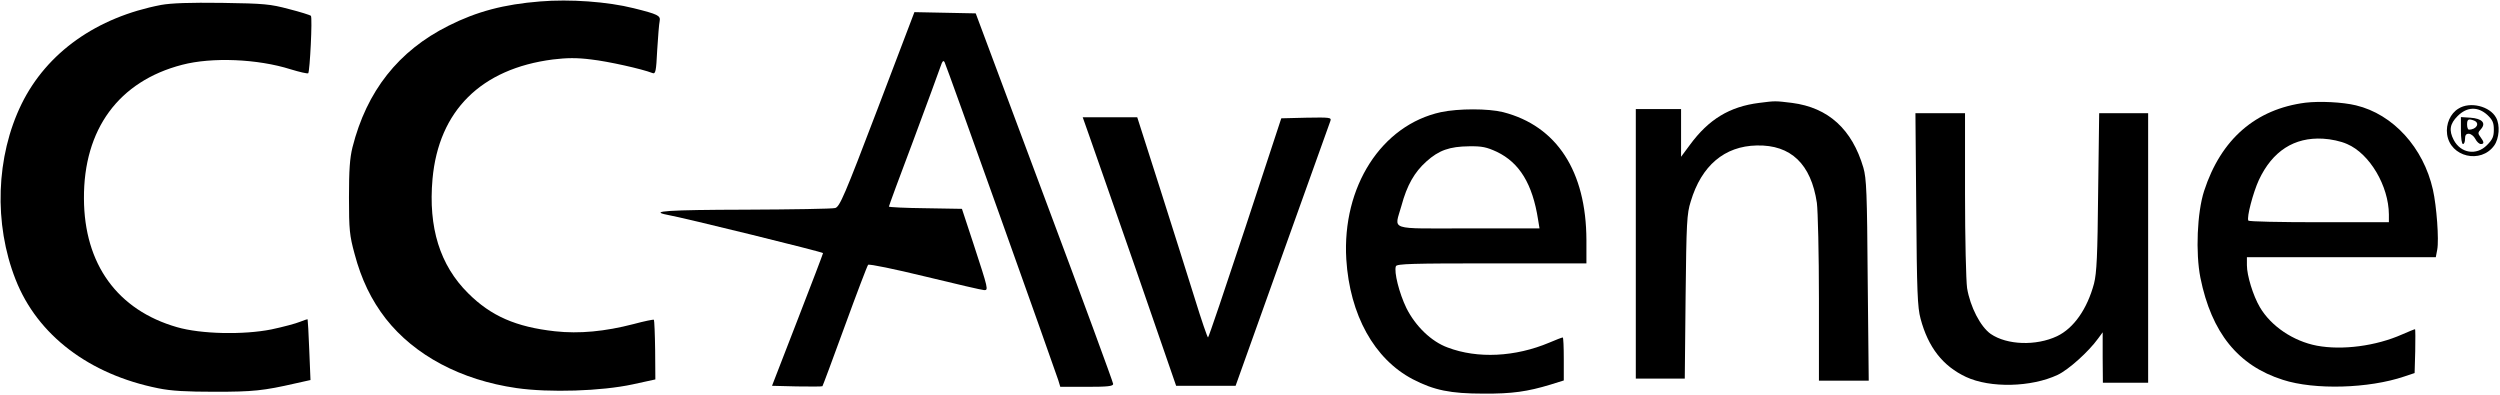 <?xml version="1.0" standalone="no"?>
<!DOCTYPE svg PUBLIC "-//W3C//DTD SVG 20010904//EN"
 "http://www.w3.org/TR/2001/REC-SVG-20010904/DTD/svg10.dtd">
<svg version="1.0" xmlns="http://www.w3.org/2000/svg"
 width="1215pt" height="192pt" viewBox="0 0 1215 192"
 preserveAspectRatio="xMidYMid meet">

<g transform="translate(0,192) scale(0.1,-0.1)"
fill="#000000" stroke="none">
<path d="M2625 1913 c-176 -14 -308 -49 -445 -118 -244 -122 -398 -318 -467
-591 -13 -53 -17 -110 -17 -244 0 -157 3 -185 27 -273 33 -125 82 -226 152
-316 140 -178 365 -298 635 -337 160 -23 412 -15 565 18 l110 24 -1 142 c-1
79 -4 145 -6 148 -3 2 -47 -7 -99 -21 -139 -36 -263 -48 -382 -35 -189 21
-311 74 -422 185 -137 136 -194 319 -173 555 30 332 236 536 585 581 68 8 115
9 186 0 81 -9 247 -46 298 -66 15 -6 18 8 23 112 4 65 9 128 12 141 5 26 -9
33 -126 62 -127 32 -311 45 -455 33z"/>
<path d="M783 1896 c-313 -60 -555 -231 -678 -481 -125 -255 -136 -583 -29
-854 106 -270 358 -461 693 -528 63 -13 137 -17 276 -17 185 0 235 5 392 41
l72 16 -6 146 c-3 80 -7 147 -8 149 -1 1 -18 -4 -37 -12 -19 -8 -82 -25 -139
-37 -135 -27 -342 -23 -459 11 -289 83 -451 306 -452 625 -2 337 169 570 477
650 145 38 367 29 528 -22 43 -13 81 -22 85 -19 8 9 21 270 13 279 -4 4 -52
19 -107 33 -90 24 -119 27 -324 30 -160 2 -246 -1 -297 -10z"/>
<path d="M4264 1388 c-160 -420 -183 -473 -205 -479 -13 -4 -210 -7 -436 -8
-375 -1 -473 -7 -380 -25 84 -15 757 -181 757 -186 0 -3 -56 -150 -124 -325
l-124 -320 120 -3 c66 -1 122 -1 125 1 2 2 51 134 109 293 58 159 109 293 113
297 5 5 130 -21 278 -57 148 -36 277 -66 286 -66 21 0 21 2 -52 225 l-56 170
-177 3 c-98 1 -178 5 -178 8 0 3 53 148 119 322 65 175 124 335 131 356 10 30
15 35 21 23 8 -13 525 -1463 552 -1544 l10 -33 129 0 c102 0 128 3 128 14 0 7
-150 416 -334 907 l-334 894 -149 3 -149 3 -180 -473z"/>
<path d="M8550 1420 c-144 -18 -246 -80 -337 -204 l-43 -58 0 116 0 116 -110
0 -110 0 0 -655 0 -655 119 0 119 0 4 398 c4 361 6 403 25 463 52 174 164 269
321 272 166 4 264 -91 292 -279 5 -38 10 -248 10 -466 l0 -398 121 0 121 0 -5
488 c-3 426 -6 495 -21 547 -55 187 -170 292 -347 315 -82 10 -81 10 -159 0z"/>
<path d="M11205 1421 c-242 -31 -411 -177 -493 -429 -34 -105 -42 -301 -18
-422 54 -267 183 -427 401 -496 154 -50 418 -42 589 16 l51 17 3 106 c1 59 1
107 -1 107 -3 0 -30 -11 -62 -25 -128 -57 -292 -78 -415 -55 -115 22 -223 95
-277 187 -33 56 -63 154 -63 204 l0 39 459 0 459 0 7 37 c9 48 -3 211 -21 291
-46 205 -194 367 -374 410 -66 16 -176 21 -245 13z m202 -201 c110 -47 202
-204 203 -342 l0 -38 -339 0 c-187 0 -342 3 -344 8 -9 15 23 136 51 197 66
141 172 209 312 201 38 -2 86 -12 117 -26z"/>
<path d="M11948 1392 c-39 -23 -62 -75 -55 -125 15 -110 164 -145 229 -54 24
34 29 99 9 135 -30 56 -127 80 -183 44z m141 -31 c25 -24 31 -37 31 -71 0 -34
-6 -48 -34 -76 -51 -51 -127 -39 -161 26 -24 46 -19 78 19 116 46 46 99 47
145 5z"/>
<path d="M11960 1286 c0 -37 4 -66 10 -66 6 0 10 11 10 25 0 18 5 25 18 25 10
0 25 -11 32 -25 7 -14 19 -25 27 -25 17 0 16 10 -2 34 -13 17 -13 22 2 38 27
30 6 52 -51 56 l-46 3 0 -65z m64 48 c30 -12 12 -44 -25 -44 -5 0 -9 11 -9 25
0 26 7 29 34 19z"/>
<path d="M7003 1375 c-289 -63 -481 -362 -460 -715 17 -271 136 -485 323 -583
104 -54 184 -70 344 -70 139 -1 214 10 326 44 l64 20 0 104 c0 58 -2 105 -5
105 -3 0 -33 -11 -65 -25 -166 -70 -349 -79 -494 -24 -80 29 -157 104 -201
192 -35 72 -61 176 -51 203 4 12 80 14 466 14 l460 0 0 113 c-1 335 -144 555
-405 622 -72 18 -217 18 -302 0z m272 -193 c110 -53 173 -156 200 -329 l7 -43
-346 0 c-397 0 -359 -13 -325 110 27 100 63 163 121 215 61 55 113 73 208 74
63 1 85 -4 135 -27z"/>
<path d="M9313 903 c3 -400 6 -477 21 -532 37 -139 108 -230 221 -283 118 -55
317 -50 445 10 53 25 150 112 197 177 l22 30 0 -122 1 -123 110 0 110 0 0 655
0 655 -119 0 -119 0 -5 -382 c-3 -313 -7 -394 -20 -446 -33 -123 -98 -217
-180 -256 -102 -48 -243 -43 -322 11 -50 35 -100 132 -115 223 -5 36 -10 241
-10 458 l0 392 -121 0 -120 0 4 -467z"/>
<path d="M5291 1268 c16 -46 119 -339 228 -653 l197 -570 144 0 145 0 227 635
c125 349 230 643 234 653 5 16 -3 17 -117 15 l-122 -3 -175 -532 c-97 -293
-178 -533 -181 -533 -3 0 -32 84 -64 188 -32 103 -108 343 -169 535 l-111 347
-133 0 -132 0 29 -82z"/>
</g>
</svg>
